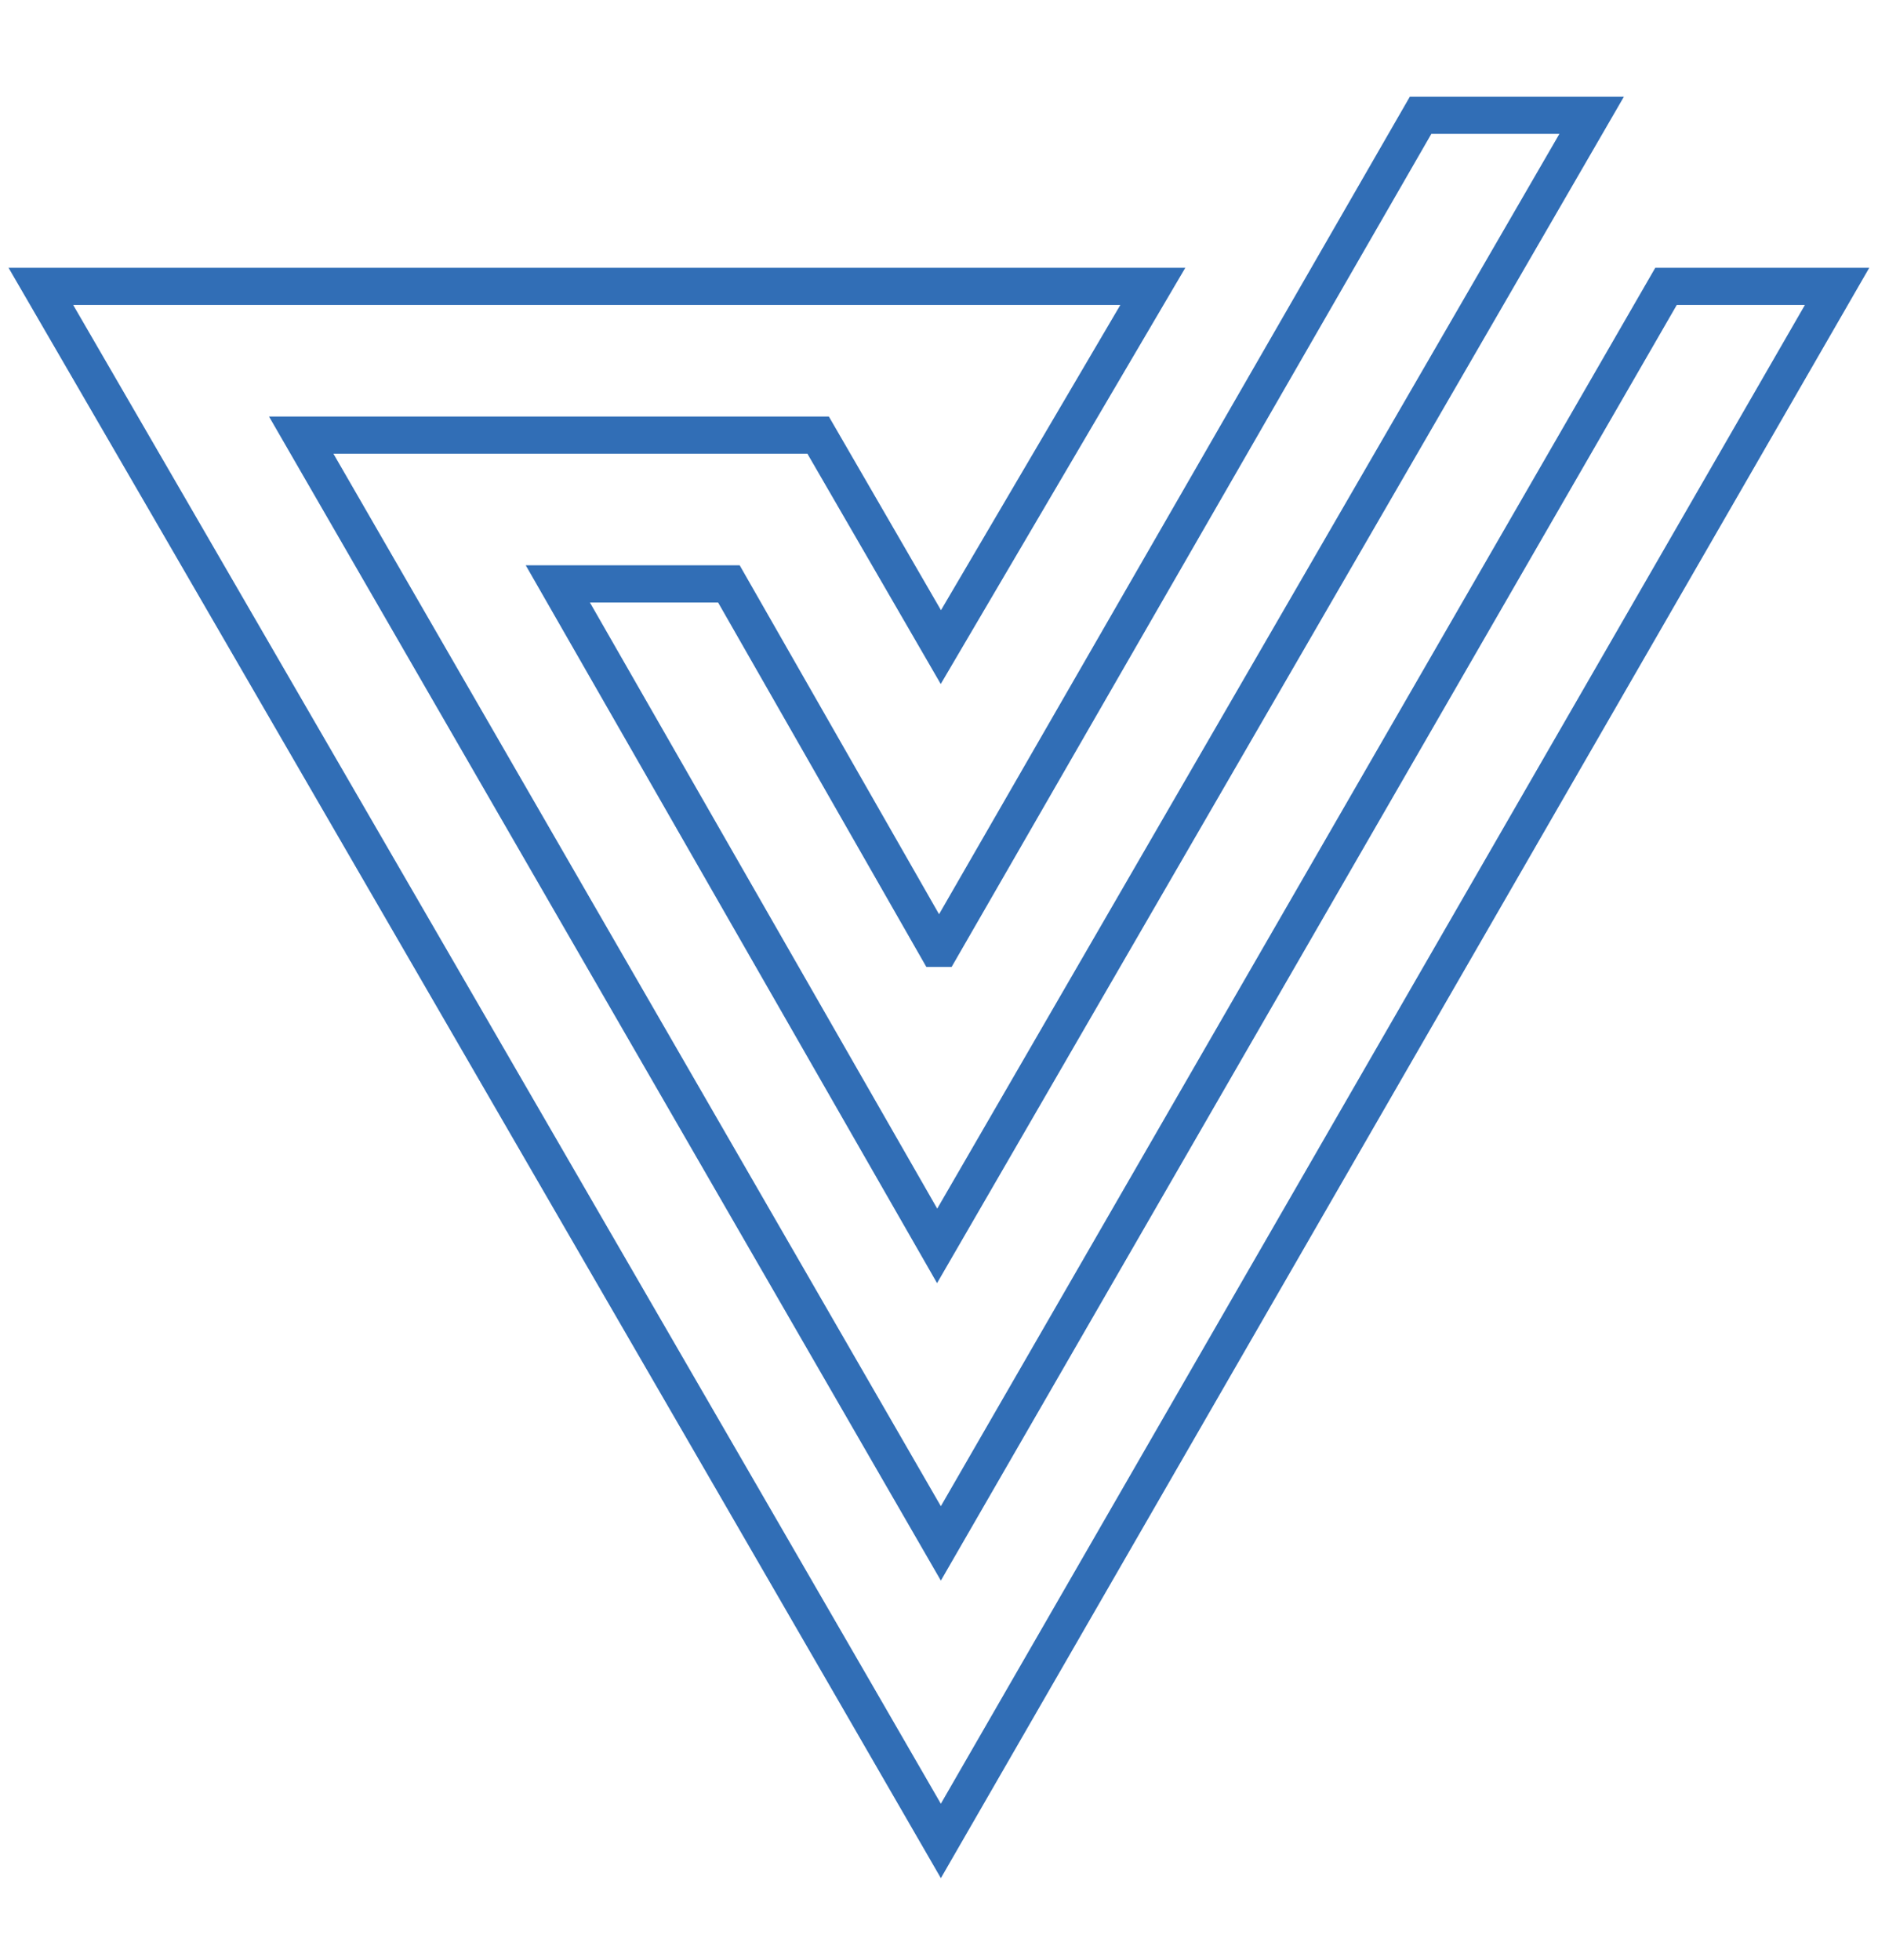 <?xml version="1.0" encoding="UTF-8"?>
<svg id="Layer_1" xmlns="http://www.w3.org/2000/svg" version="1.1" viewBox="0 0 50.5 52.7">
  <!-- Generator: Adobe Illustrator 29.5.1, SVG Export Plug-In . SVG Version: 2.1.0 Build 141)  -->
  <defs>
    <style>
      .st0 {
        fill: none;
        stroke: #316eb6;
        stroke-miterlimit: 5;
      }
    </style>
  </defs>
  <path class="st0" d="M25.3,25.5L38.2,3.1h4.6l-17.6,30.4L15,15.7h4.6l5.6,9.8ZM25.3,49.5L49.4,7.7h-4.6l-19.5,33.8L8.1,11.7h13.9l3.3,5.7,5.7-9.7H1.1c.7,1.2,19.7,34,24.2,41.8Z"/>
</svg>